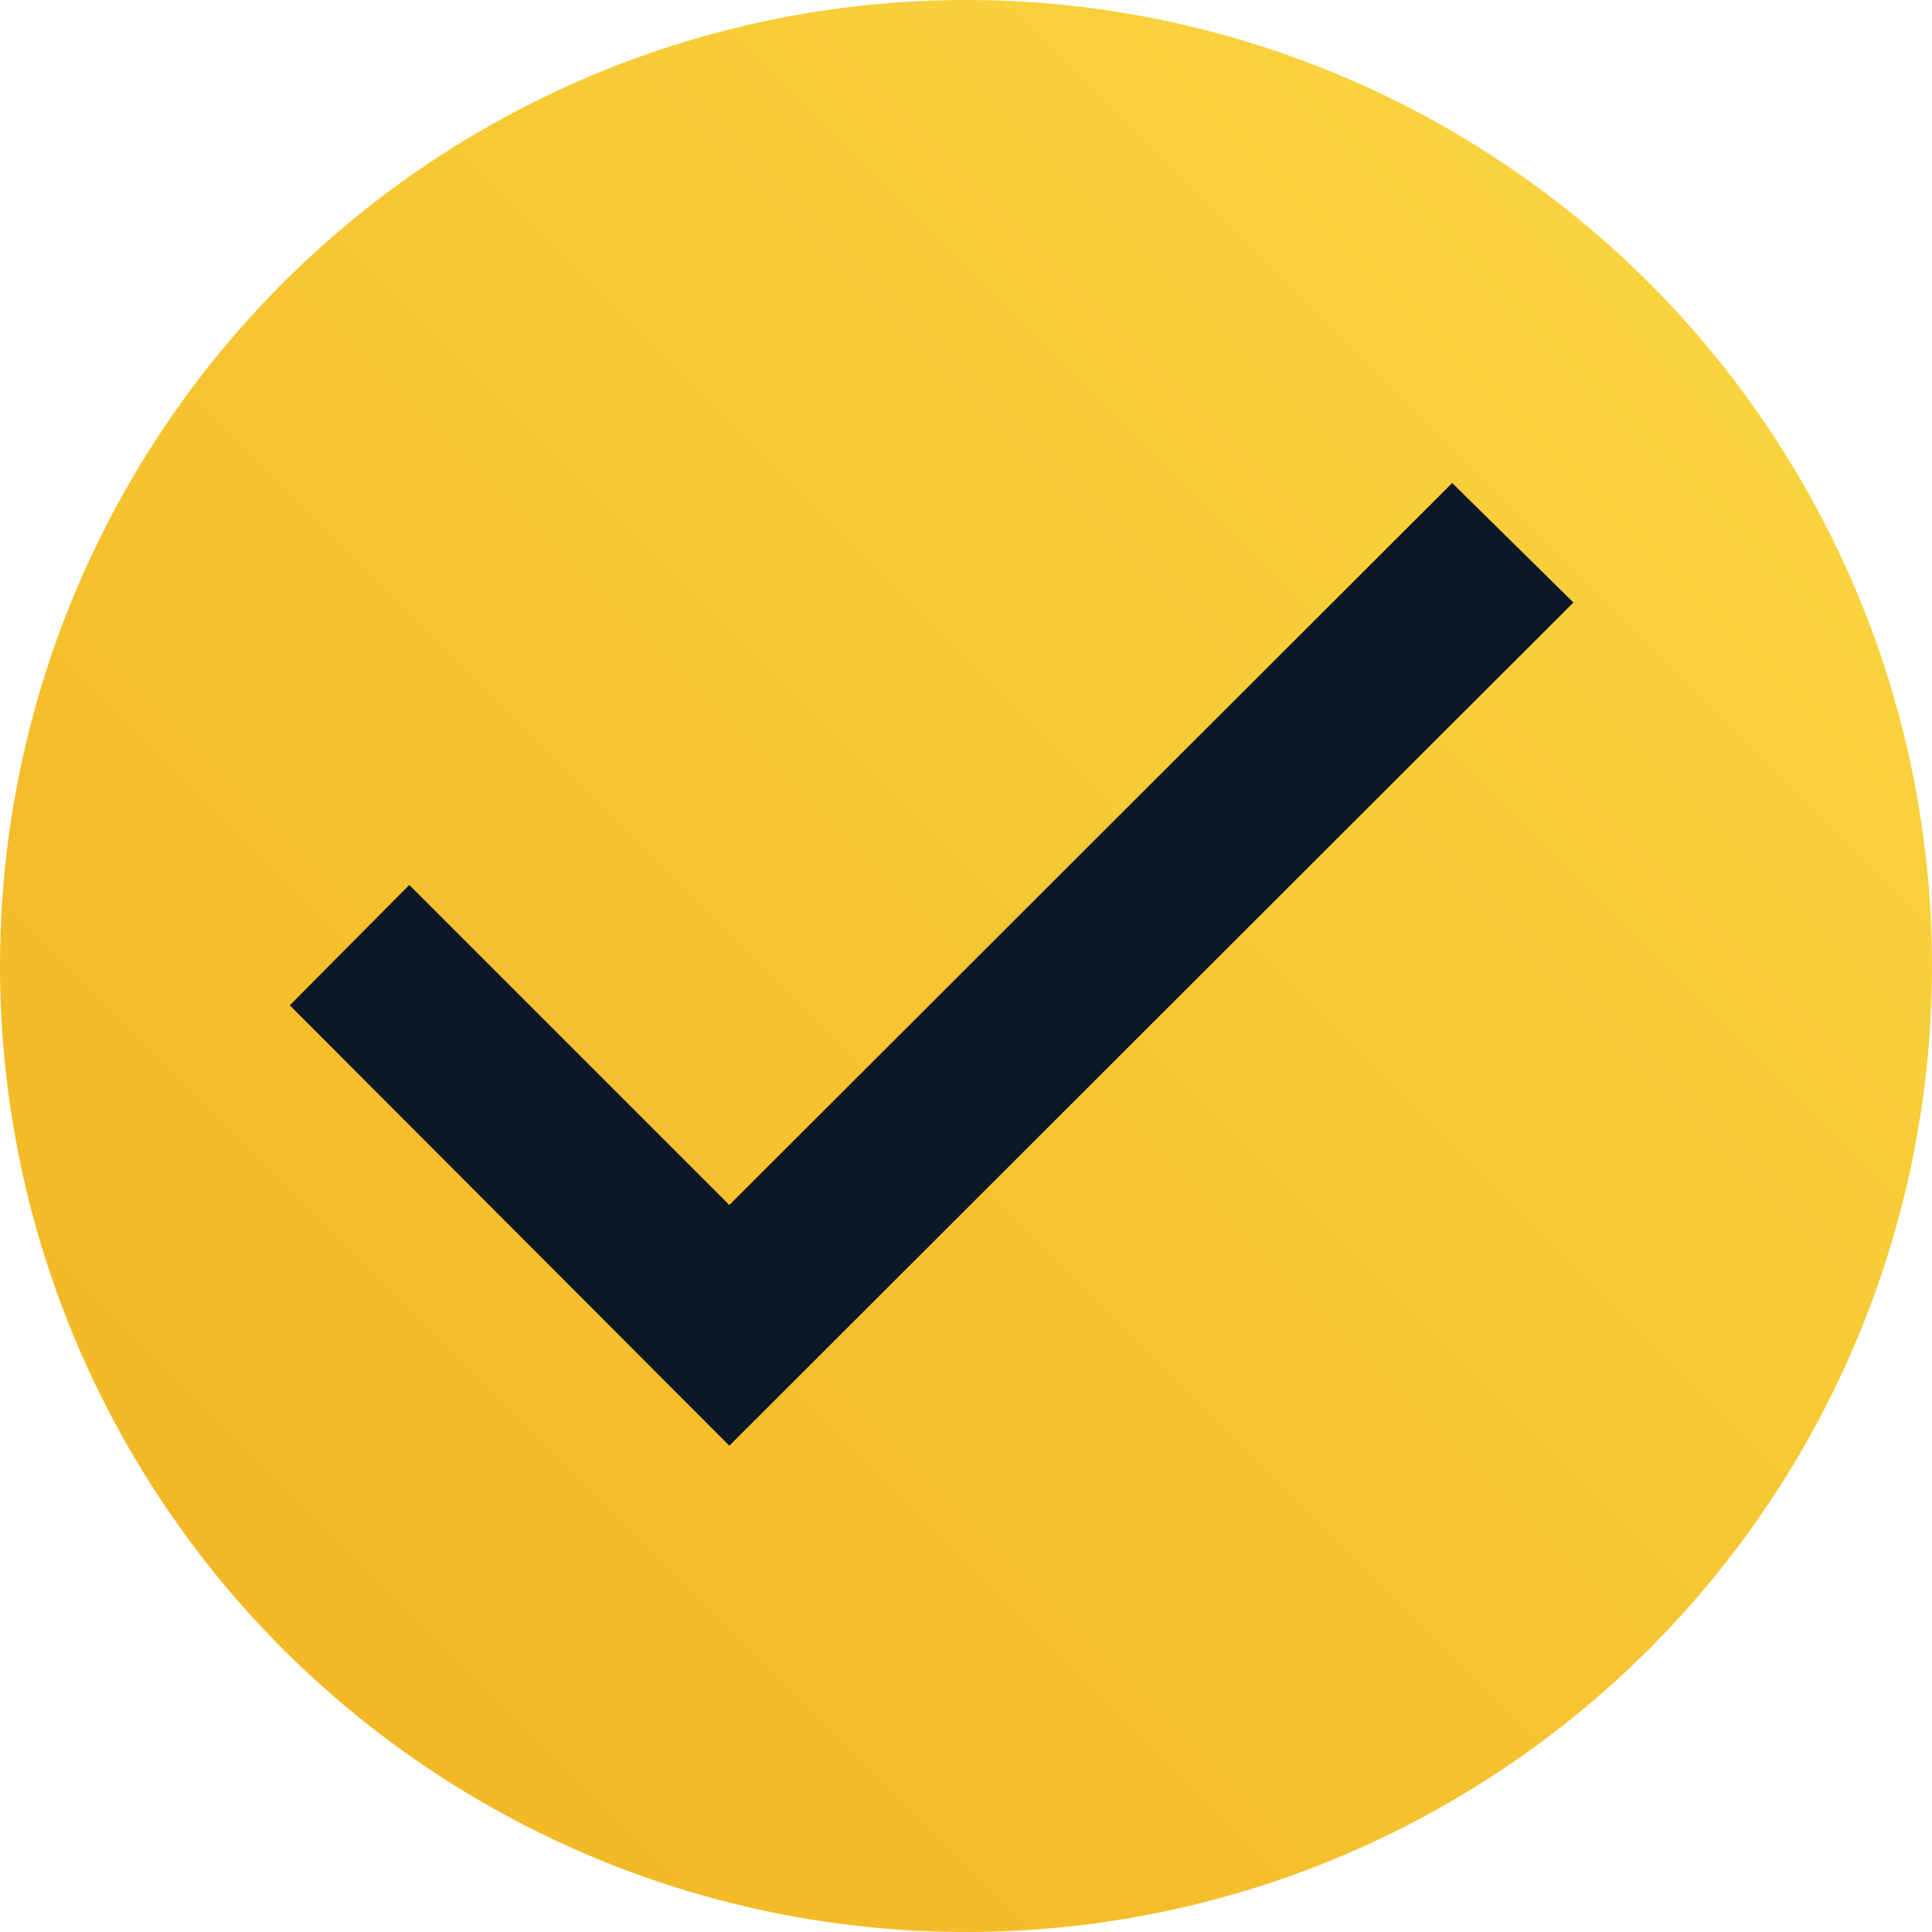 <?xml version="1.0" encoding="UTF-8"?>
<svg width="20px" height="20px" viewBox="0 0 20 20" version="1.1" xmlns="http://www.w3.org/2000/svg" xmlns:xlink="http://www.w3.org/1999/xlink">
    <title>Group 2 Copy 3</title>
    <defs>
        <linearGradient x1="100%" y1="0%" x2="0%" y2="100%" id="linearGradient-1">
            <stop stop-color="#FAD943" offset="0%"></stop>
            <stop stop-color="#F2B220" offset="100%"></stop>
        </linearGradient>
    </defs>
    <g id="v04" stroke="none" stroke-width="1" fill="none" fill-rule="evenodd">
        <g id="Fitxa-Solucio" transform="translate(-49, -456)">
            <g id="Group-4" transform="translate(49, 330)">
                <g id="Group-3" transform="translate(0, 121)">
                    <g id="Group-2-Copy-3" transform="translate(0, 5)">
                        <circle id="Oval" fill="url(#linearGradient-1)" cx="10" cy="10" r="10"></circle>
                        <polygon id="Path" fill="#0D1826" points="3 10.407 7.55 14.966 16.288 6.237 15.033 5 7.55 12.474 4.237 9.161"></polygon>
                    </g>
                </g>
            </g>
        </g>
    </g>
</svg>